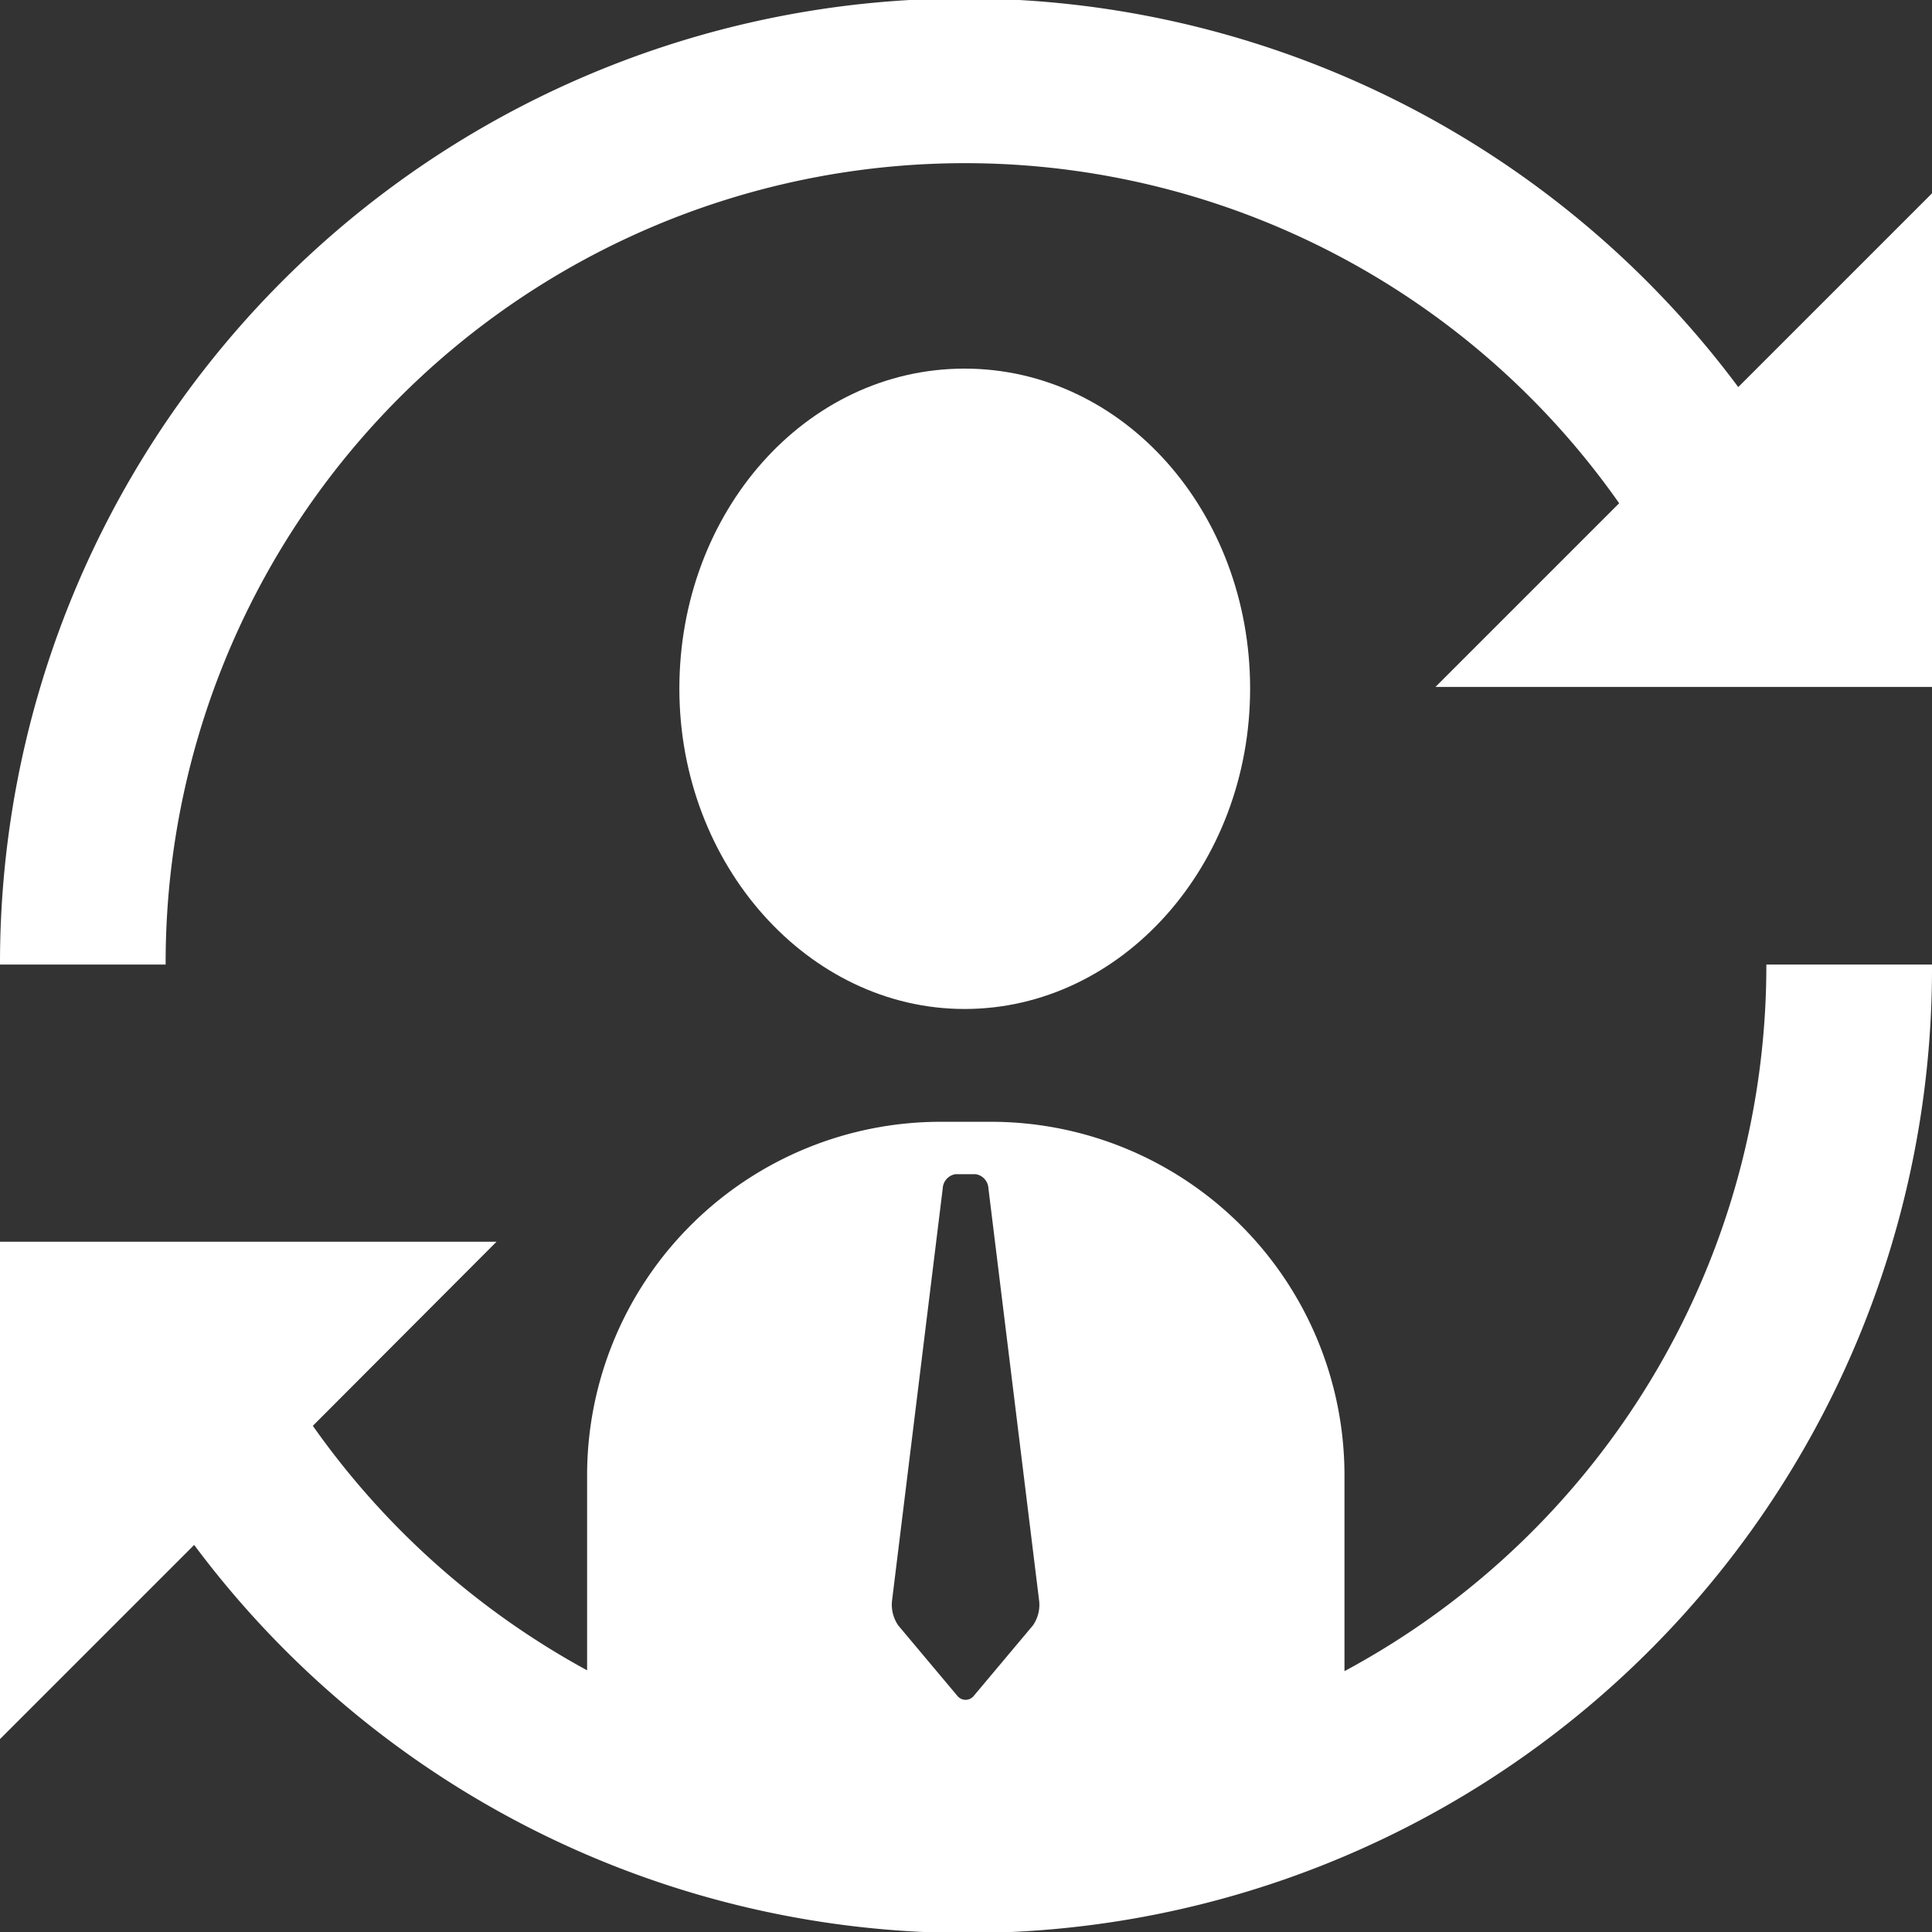 <svg xmlns="http://www.w3.org/2000/svg" viewBox="0 0 46.07 46.07"><rect x="0" y="0" width="46.07" height="46.07" fill="#333333" stroke="none"/><defs><style>.cls-1{fill:#fff;}</style></defs><title>practice-tab-picto-08</title><g id="Layer_2" data-name="Layer 2"><g id="레이어_1" data-name="레이어 1"><path class="cls-1" d="M41.45,9.23A23,23,0,0,0,0,23H3.95a19.06,19.06,0,0,1,34.66-11l-4.38,4.38H46.07V4.61Z"/><path class="cls-1" d="M32.06,39.85V35.18a8.43,8.43,0,0,0-8.42-8.43H22.43A8.43,8.43,0,0,0,14,35.18v4.65A19.25,19.25,0,0,1,7.46,34l4.38-4.39H0V41.47l4.63-4.63A23,23,0,0,0,46.07,23H42.12A19.1,19.1,0,0,1,32.06,39.85ZM21.27,38.18l1.21-9.84a.36.36,0,0,1,.3-.34h.49a.36.36,0,0,1,.3.34l1.21,9.84a.86.86,0,0,1-.15.58l-1.41,1.68a.25.25,0,0,1-.39,0l-1.41-1.68A.87.87,0,0,1,21.27,38.18Z"/><path class="cls-1" d="M23,24.06c3.75,0,6.81-3.43,6.81-7.64S26.79,8.79,23,8.79s-6.8,3.42-6.8,7.63S19.28,24.06,23,24.06Z"/></g></g></svg>